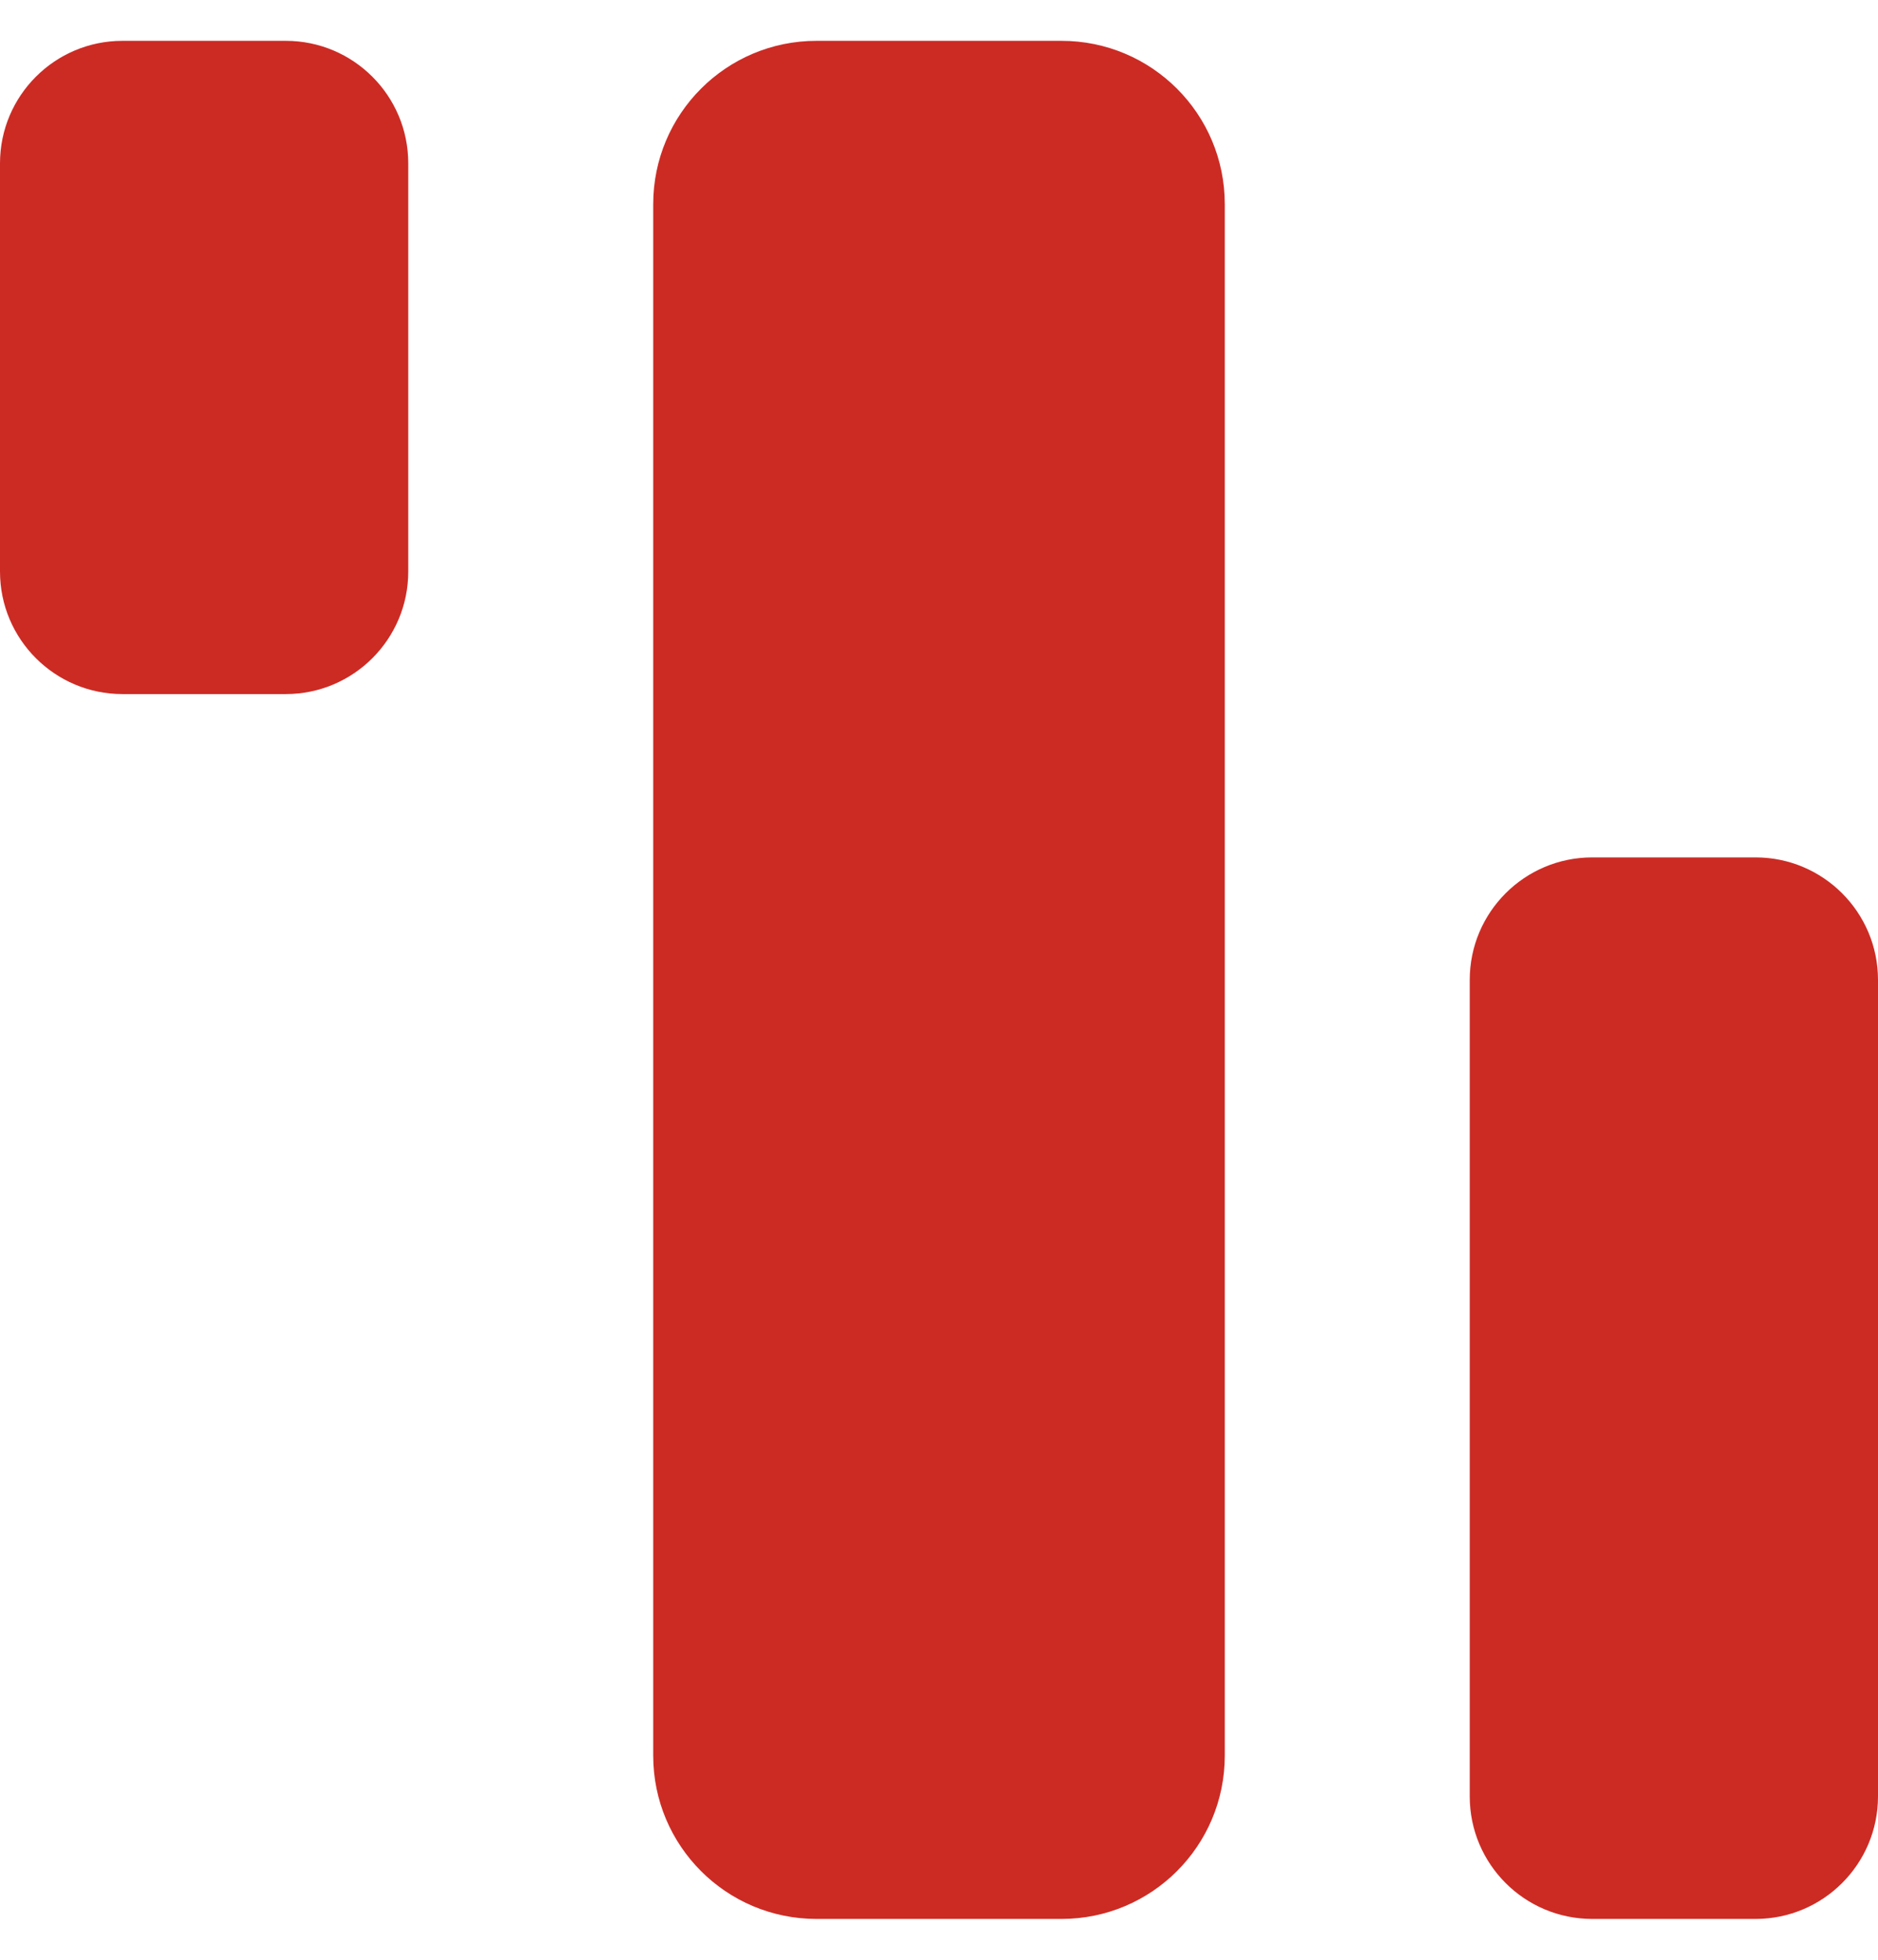 <svg width="23" height="24" viewBox="0 0 23 24" fill="none" xmlns="http://www.w3.org/2000/svg">
<g clip-path="url(#clip0_486_428)">
<path d="M13 0.5C14.105 0.5 15 1.395 15 2.5V21.5C15 22.605 14.105 23.5 13 23.5H10C8.895 23.5 8 22.605 8 21.5V2.5C8 1.395 8.895 0.5 10 0.5H13ZM21.5 10.5C22.328 10.5 23 11.172 23 12V22C23 22.828 22.328 23.5 21.5 23.5H19.5C18.672 23.5 18 22.828 18 22V12C18 11.172 18.672 10.5 19.5 10.5H21.5ZM3.5 0.5C4.328 0.5 5 1.172 5 2V7C5 7.828 4.328 8.5 3.5 8.5H1.5C0.672 8.5 0 7.828 0 7V2C0 1.172 0.672 0.5 1.5 0.5H3.5Z" fill="#CC2B24"/>
</g>
<defs>
<clipPath id="clip0_486_428">
<rect width="23" height="23" fill="white" transform="translate(0 0.5)"/>
</clipPath>
</defs>
</svg>
